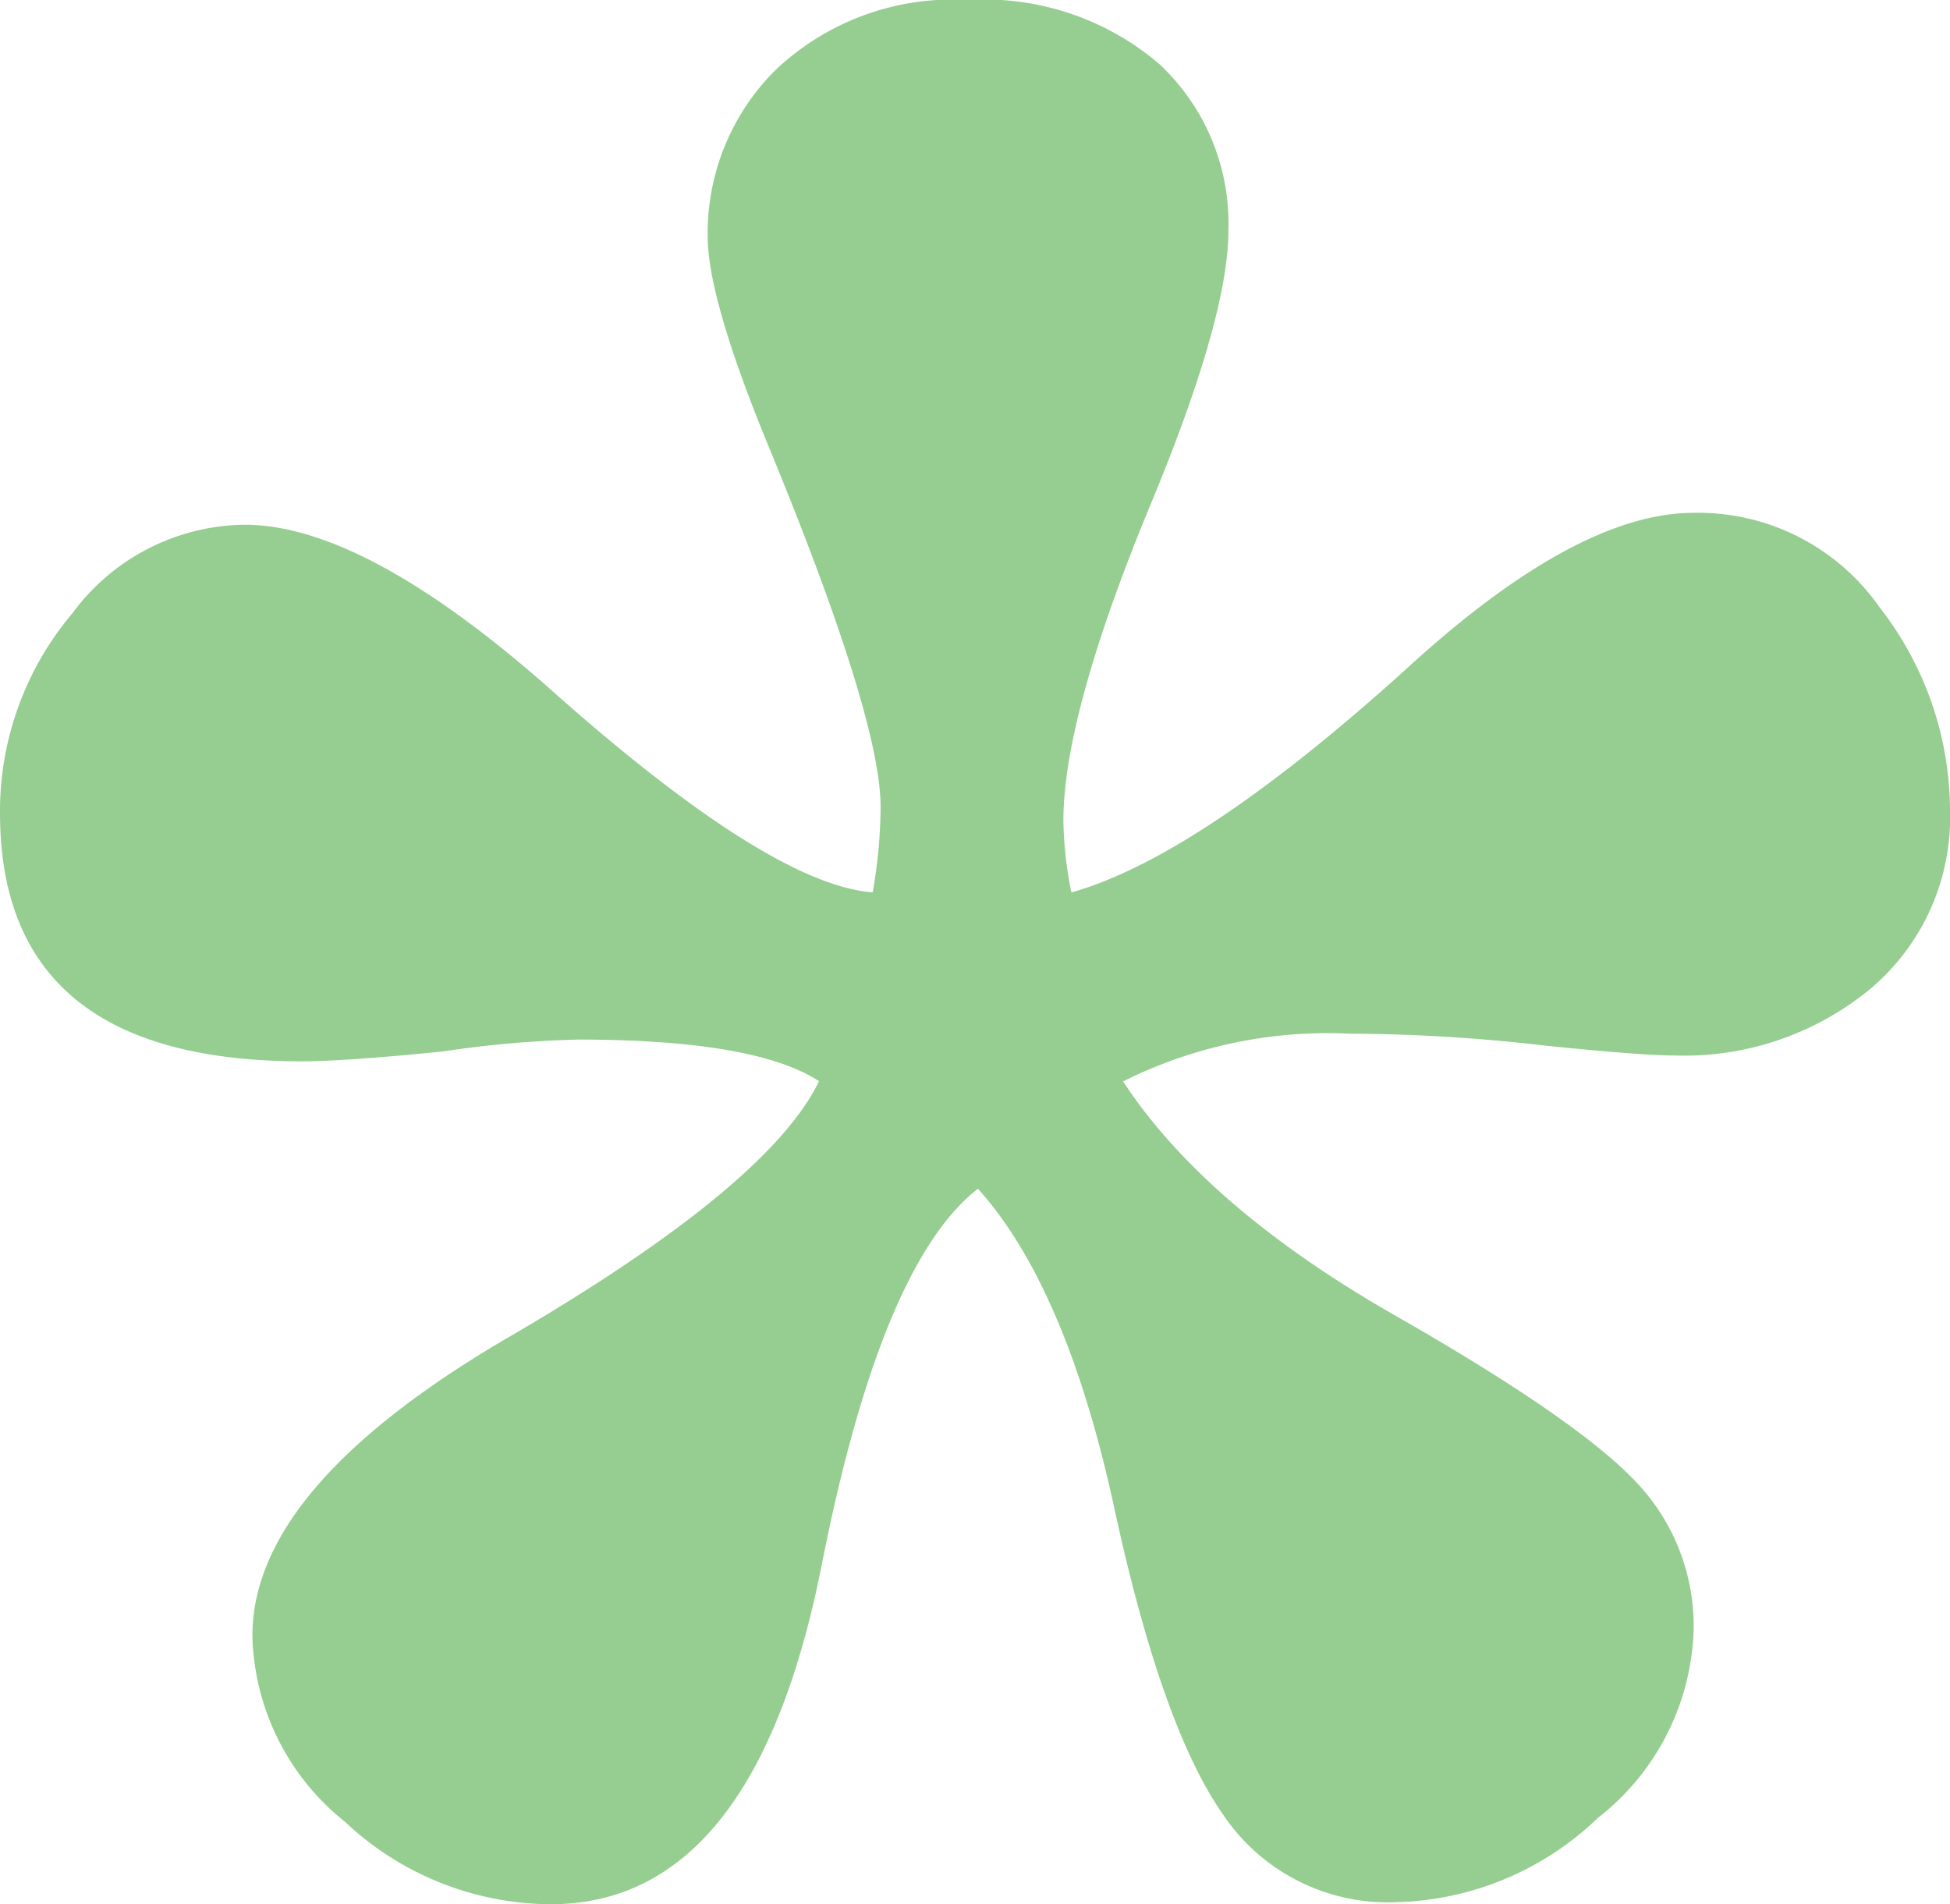 <?xml version="1.0" encoding="UTF-8"?>
<svg xmlns="http://www.w3.org/2000/svg" xmlns:xlink="http://www.w3.org/1999/xlink" id="Group_25" data-name="Group 25" width="65.832" height="64.287" viewBox="0 0 65.832 64.287">
  <defs>
    <clipPath id="clip-path">
      <rect id="Rectangle_17" data-name="Rectangle 17" width="65.832" height="64.287" fill="#95ce90"></rect>
    </clipPath>
  </defs>
  <g id="Group_24" data-name="Group 24" transform="translate(0 0)" clip-path="url(#clip-path)">
    <path id="Path_24" data-name="Path 24" d="M33.019,40.128q-3.291,2.556-5.3,12.816-2.281,11.344-9.127,11.342A10.187,10.187,0,0,1,11.643,61.5a8.272,8.272,0,0,1-3.122-6.278q0-5.092,8.86-10.2,8.588-5.037,10.269-8.522Q25.5,35.1,19.529,35.095a36.514,36.514,0,0,0-4.562.4c-2.241.227-3.829.335-4.767.335Q0,35.833,0,27.445A10.352,10.352,0,0,1,2.448,20.7a7.313,7.313,0,0,1,5.806-2.985q4.026,0,10.266,5.5,7.448,6.643,10.942,6.911a17.067,17.067,0,0,0,.267-2.886q0-3.016-3.826-12.28-2.011-4.9-2.011-6.979A7.753,7.753,0,0,1,26.2,2.346,8.691,8.691,0,0,1,32.68,0a9.079,9.079,0,0,1,6.476,2.178,7.365,7.365,0,0,1,2.315,5.6q0,2.886-2.548,9.061Q35.9,24.087,35.9,27.715a13.11,13.11,0,0,0,.27,2.414q4.292-1.21,11.274-7.516,5.767-5.3,9.732-5.3A7.468,7.468,0,0,1,63.452,20.5a11.185,11.185,0,0,1,2.38,6.812,7.575,7.575,0,0,1-2.65,6.039,9.877,9.877,0,0,1-6.675,2.281c-.72,0-2.172-.109-4.363-.335a58.419,58.419,0,0,0-6.579-.4,15.438,15.438,0,0,0-7.65,1.611q2.816,4.292,9.328,7.985,5.972,3.421,7.954,5.5a7.043,7.043,0,0,1,1.98,5.033,8.366,8.366,0,0,1-3.224,6.34,10.184,10.184,0,0,1-6.846,2.852,6.7,6.7,0,0,1-5.834-2.985q-2.081-2.984-3.693-10.5-1.611-7.313-4.562-10.6" transform="translate(0 0)" fill="#95ce90"></path>
  </g>
</svg>
